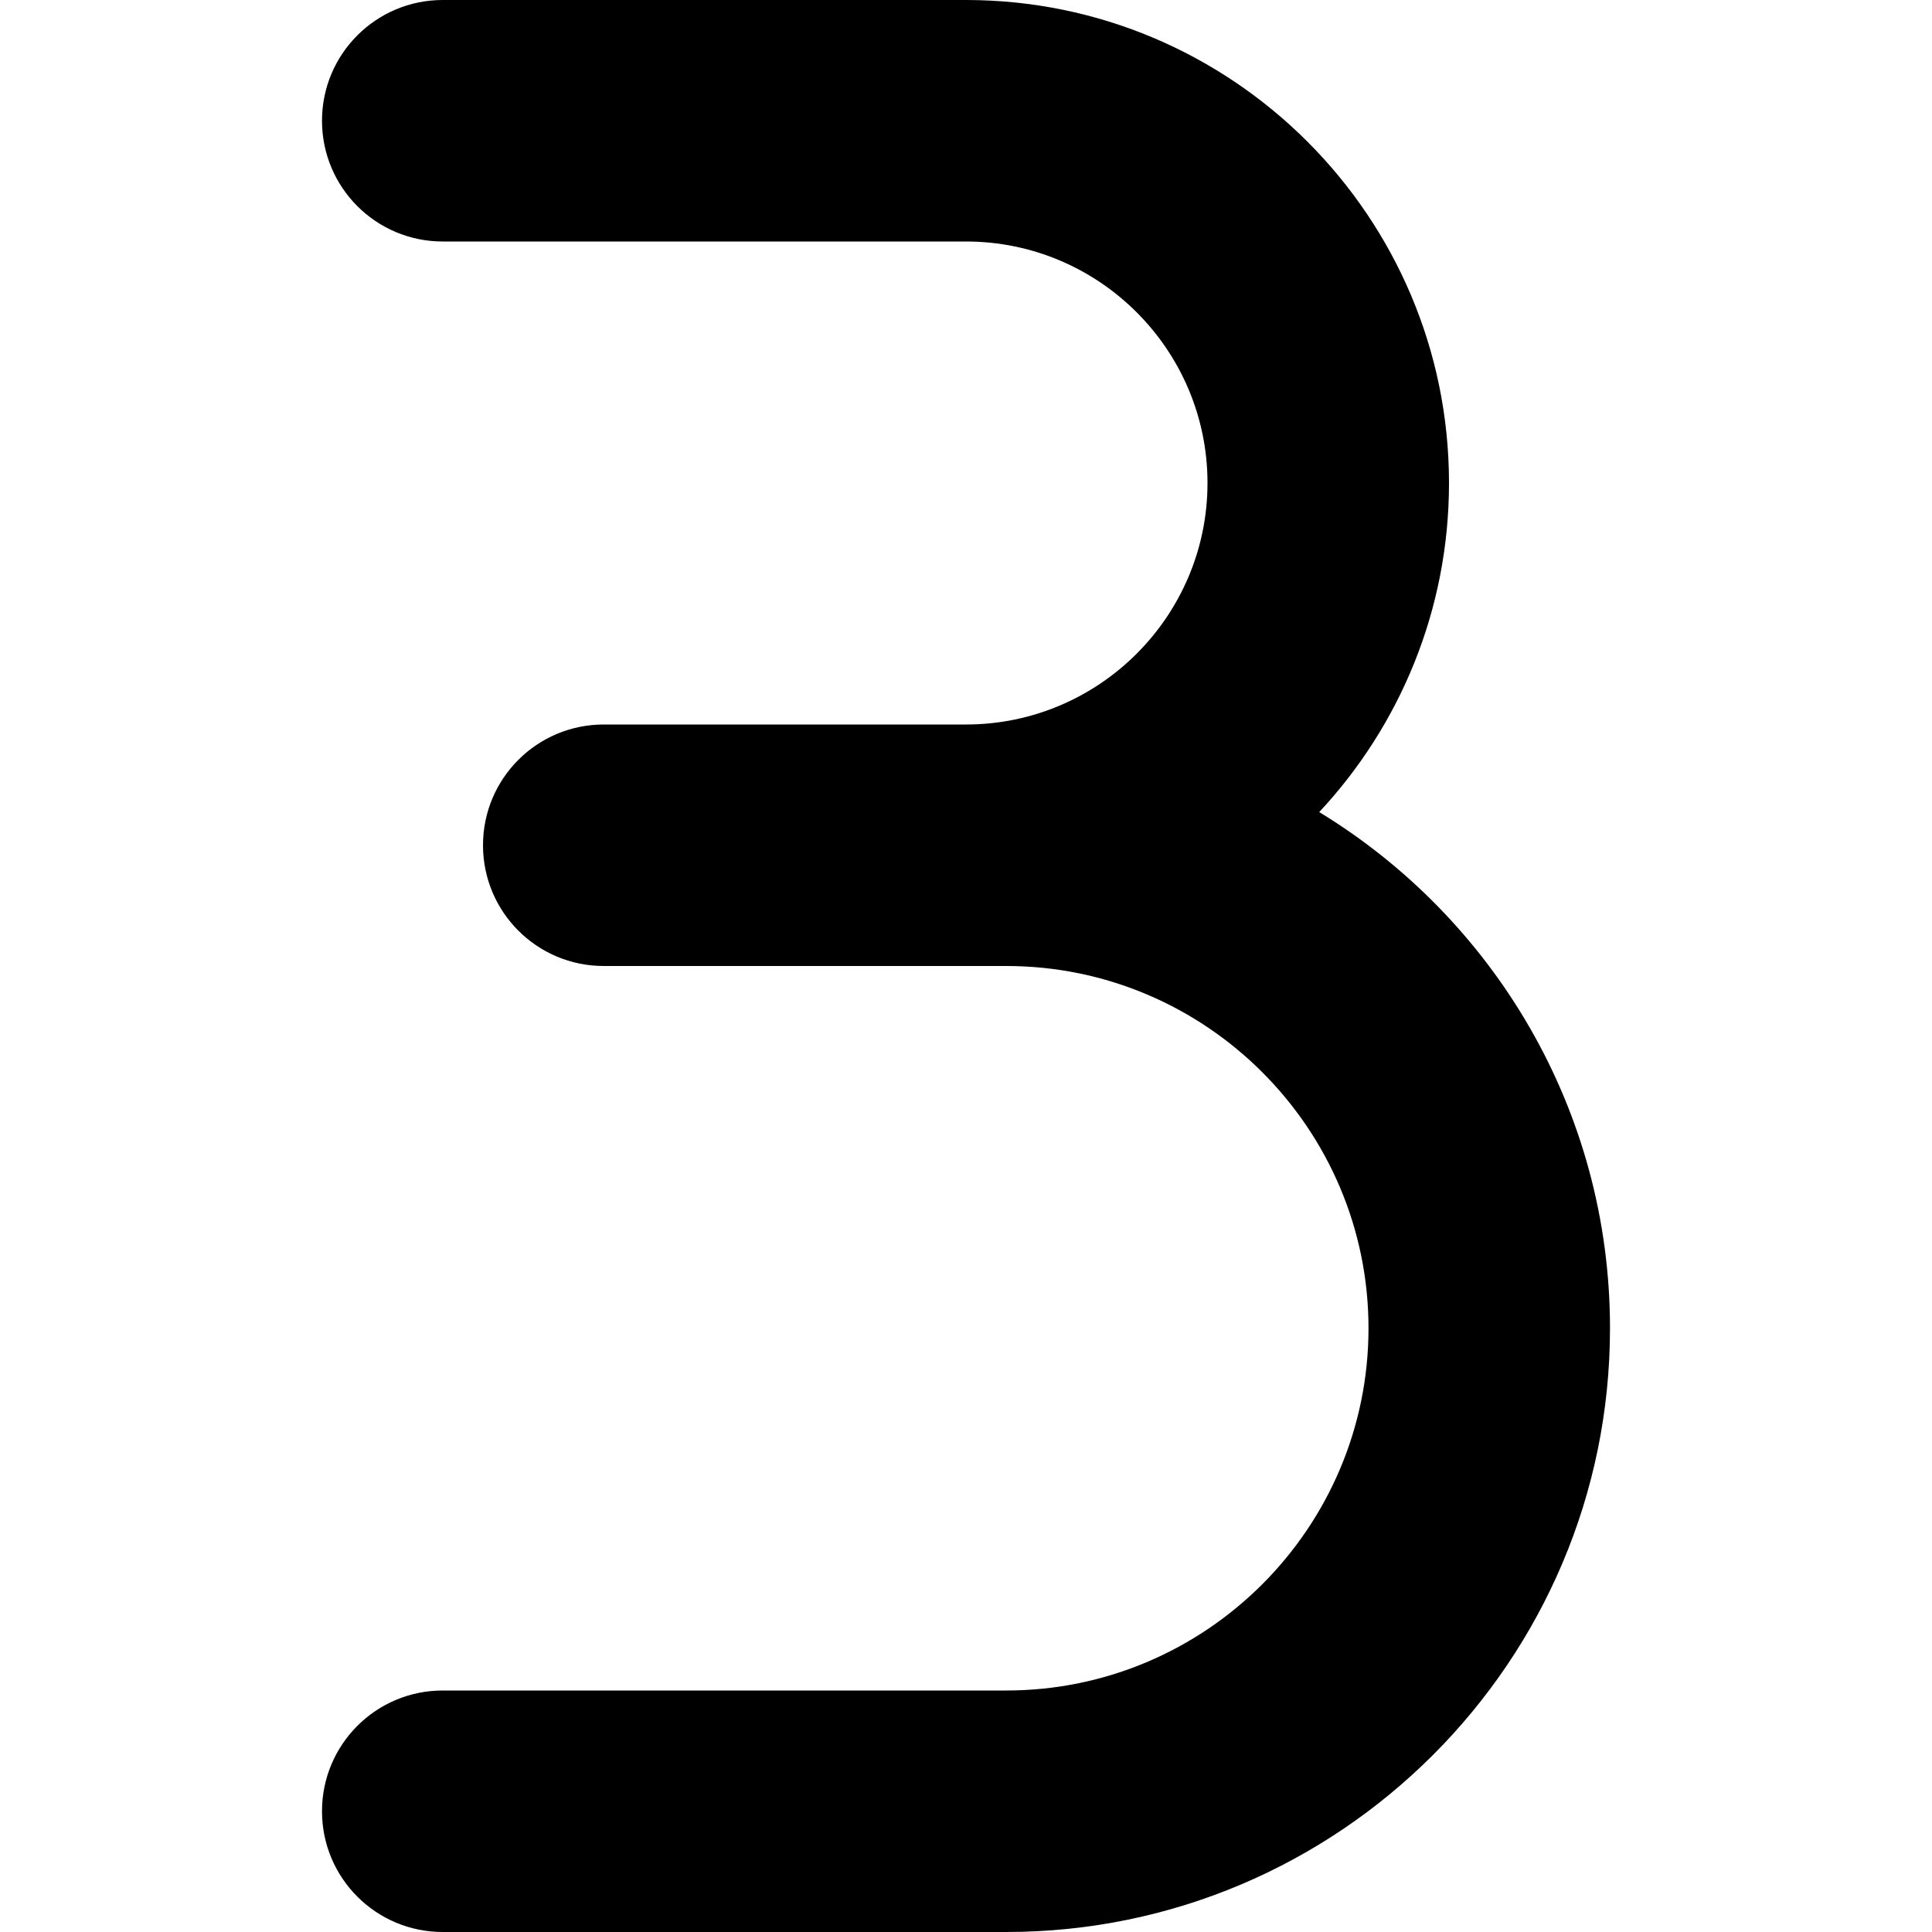 <?xml version="1.0" encoding="UTF-8"?>
<svg xmlns="http://www.w3.org/2000/svg" id="Layer_1" data-name="Layer 1" viewBox="0 0 24 24" width="512" height="512"><path d="M16.388,10.088c1-1.072,1.612-2.51,1.612-4.088,0-3.309-2.691-6-6-6H5.5c-.829,0-1.5,.671-1.5,1.5s.671,1.5,1.5,1.5h6.5c1.654,0,3,1.346,3,3s-1.346,3-3,3H7.5c-.829,0-1.5,.671-1.5,1.5s.671,1.5,1.5,1.5h5c2.481,0,4.5,2.019,4.5,4.5s-2.019,4.5-4.5,4.5H5.5c-.829,0-1.5,.671-1.5,1.5s.671,1.5,1.5,1.5h7c4.136,0,7.5-3.364,7.5-7.5,0-2.714-1.448-5.095-3.612-6.412Z"/></svg>
